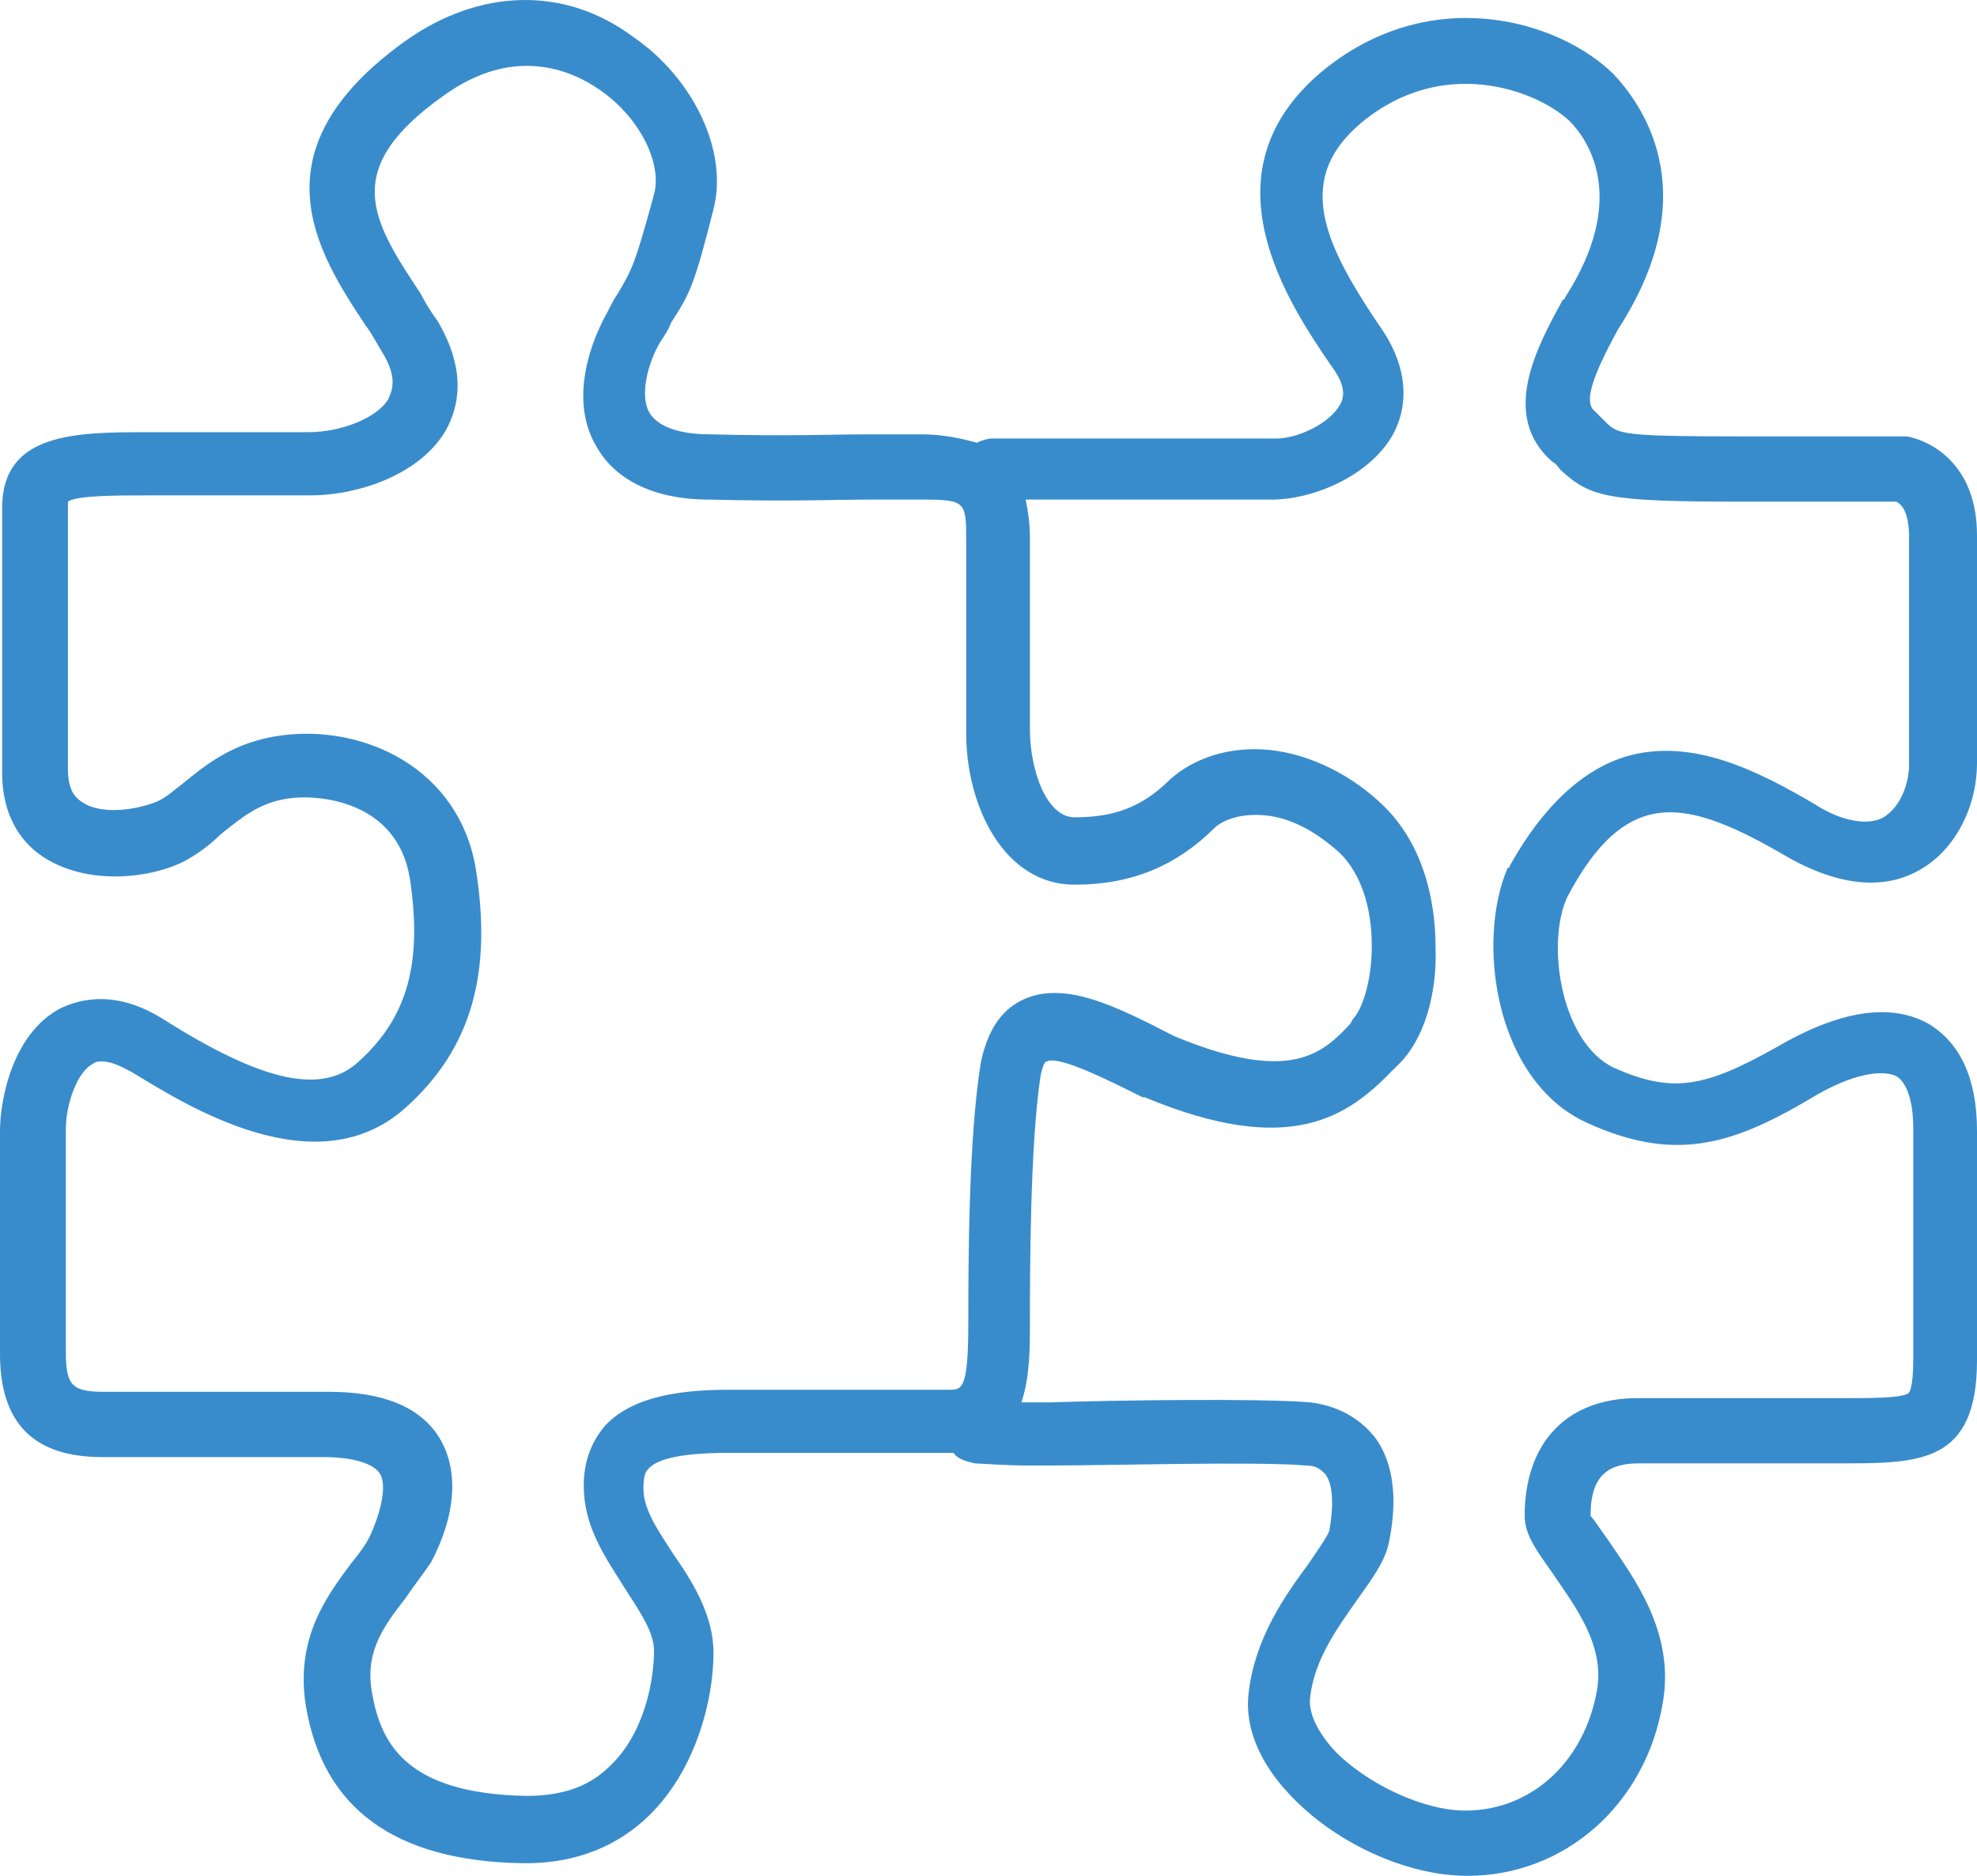 <svg width="39" height="37" viewBox="0 0 39 37" fill="none" xmlns="http://www.w3.org/2000/svg">
<path d="M32.507 16.08C33.261 15.872 34.141 16.246 35.272 16.91C36.529 17.616 37.366 17.45 37.869 17.159C38.539 16.786 39 15.955 39 15.042V10.559C39 9.148 38.078 8.691 37.618 8.608C37.576 8.608 37.576 8.608 37.534 8.608H34.434C31.962 8.608 31.921 8.567 31.669 8.318C31.627 8.276 31.544 8.193 31.46 8.11C31.25 7.944 31.376 7.488 31.921 6.492C33.722 3.711 32.297 1.967 31.837 1.469C30.748 0.39 28.192 -0.357 26.056 1.428C23.71 3.42 25.386 5.952 26.307 7.28C26.6 7.695 26.475 7.903 26.433 7.986C26.223 8.359 25.595 8.65 25.176 8.65H19.563C19.479 8.65 19.353 8.691 19.27 8.733C18.976 8.65 18.599 8.567 18.18 8.567C17.803 8.567 17.468 8.567 17.133 8.567C16.421 8.567 15.625 8.608 13.991 8.567C13.572 8.567 13.028 8.484 12.819 8.152C12.609 7.82 12.777 7.156 13.028 6.741C13.112 6.616 13.195 6.492 13.237 6.367C13.614 5.786 13.698 5.62 14.075 4.126C14.368 3.005 13.698 1.552 12.483 0.722C11.143 -0.274 9.467 -0.233 8.001 0.805C4.985 2.963 6.242 4.956 7.205 6.409C7.331 6.575 7.415 6.741 7.54 6.948C7.875 7.488 7.708 7.737 7.666 7.861C7.457 8.235 6.744 8.525 6.074 8.525H2.932C1.508 8.525 0.042 8.525 0.042 10.02V15.25C0.042 16.038 0.377 16.661 1.005 16.993C1.927 17.491 3.184 17.284 3.77 16.91C3.98 16.786 4.189 16.619 4.357 16.453C4.776 16.121 5.111 15.831 5.697 15.748C6.284 15.665 7.834 15.789 8.085 17.325C8.336 18.985 8.043 20.065 7.079 20.936C6.367 21.601 5.194 21.351 3.226 20.106C2.304 19.525 1.592 19.691 1.173 19.899C0.251 20.397 0 21.683 0 22.306V26.706C0 28.076 0.67 28.74 2.011 28.74H6.367C6.954 28.74 7.373 28.864 7.498 29.072C7.624 29.279 7.54 29.778 7.289 30.317C7.205 30.483 7.079 30.649 6.912 30.857C6.451 31.479 5.823 32.31 6.032 33.638C6.367 35.672 7.792 36.709 10.305 36.751C10.347 36.751 10.347 36.751 10.389 36.751C11.352 36.751 12.19 36.419 12.819 35.796C13.74 34.883 14.075 33.513 14.075 32.6C14.075 31.853 13.656 31.189 13.279 30.649C12.986 30.193 12.693 29.778 12.693 29.363C12.693 29.113 12.735 29.03 12.777 28.989C12.902 28.823 13.279 28.657 14.368 28.657H18.641C18.683 28.657 18.725 28.657 18.809 28.657C18.893 28.781 19.06 28.823 19.228 28.864C19.27 28.864 19.856 28.906 20.233 28.906C20.275 28.906 20.484 28.906 20.736 28.906C21.867 28.906 24.799 28.823 25.763 28.906C25.972 28.906 26.056 28.989 26.14 29.072C26.307 29.279 26.307 29.736 26.223 30.193C26.181 30.317 25.972 30.608 25.805 30.857C25.344 31.479 24.757 32.31 24.632 33.389C24.548 34.053 24.841 34.759 25.427 35.381C26.307 36.336 27.732 37 28.946 37C30.873 37 32.465 35.589 32.8 33.596C33.052 32.185 32.214 31.106 31.711 30.359C31.585 30.193 31.46 29.985 31.376 29.902C31.376 29.072 31.753 28.864 32.339 28.864H36.319C37.869 28.864 39 28.864 39 26.831V22.306C39 21.268 38.665 20.563 38.036 20.189C37.282 19.774 36.277 19.94 35.062 20.646C33.596 21.476 32.968 21.559 31.837 21.061C30.79 20.563 30.496 18.612 30.915 17.699C31.418 16.744 31.921 16.246 32.507 16.08ZM11.939 28.117C11.729 28.366 11.478 28.781 11.52 29.445C11.562 30.193 11.981 30.774 12.316 31.313C12.609 31.77 12.902 32.185 12.902 32.559C12.902 33.098 12.735 34.177 12.023 34.842C11.604 35.257 11.059 35.423 10.389 35.423C7.959 35.381 7.498 34.343 7.331 33.347C7.205 32.559 7.582 32.06 8.001 31.521C8.169 31.272 8.336 31.064 8.504 30.815C9.006 29.861 9.048 28.989 8.671 28.366C8.294 27.744 7.54 27.453 6.493 27.453H2.053C1.424 27.453 1.299 27.329 1.299 26.665V22.265C1.299 21.808 1.508 21.144 1.843 20.978C1.885 20.936 1.969 20.936 2.011 20.936C2.22 20.936 2.43 21.061 2.597 21.144C3.686 21.808 6.242 23.427 8.001 21.849C9.3 20.687 9.719 19.193 9.383 17.118C9.048 15.167 7.205 14.295 5.571 14.503C4.608 14.627 4.063 15.084 3.603 15.457C3.435 15.582 3.309 15.706 3.142 15.789C2.89 15.914 2.095 16.121 1.634 15.831C1.508 15.748 1.34 15.623 1.34 15.167V9.978C1.34 9.895 1.34 9.895 1.34 9.895C1.508 9.771 2.304 9.771 2.974 9.771H6.116C7.079 9.771 8.294 9.356 8.797 8.484C9.048 8.027 9.216 7.322 8.629 6.326C8.504 6.159 8.378 5.952 8.294 5.786C7.331 4.333 6.702 3.337 8.755 1.884C10.137 0.888 11.268 1.386 11.813 1.76C12.609 2.299 13.07 3.212 12.902 3.835C12.525 5.205 12.483 5.288 12.19 5.786C12.106 5.91 12.064 5.993 11.981 6.159C11.562 6.907 11.268 7.986 11.771 8.816C12.023 9.273 12.651 9.854 13.991 9.854C15.625 9.895 16.463 9.854 17.175 9.854C17.51 9.854 17.845 9.854 18.18 9.854C19.06 9.854 19.06 9.895 19.06 10.684V14.461C19.06 15.914 19.814 17.45 21.197 17.45C22.328 17.45 23.207 17.076 23.961 16.329C24.087 16.204 24.422 16.038 24.925 16.08C25.469 16.121 25.972 16.412 26.433 16.827C26.852 17.242 27.061 17.906 27.061 18.653C27.061 19.401 26.852 19.94 26.684 20.106L26.642 20.189C26.098 20.77 25.469 21.393 23.165 20.438C22.034 19.857 20.987 19.317 20.149 19.733C19.73 19.94 19.479 20.355 19.353 20.936C19.102 22.431 19.102 25.004 19.102 26.083C19.102 27.412 18.976 27.412 18.725 27.412H14.41C13.572 27.412 12.525 27.495 11.939 28.117ZM29.784 17.076C29.784 17.076 29.784 17.118 29.742 17.118C29.114 18.57 29.491 21.31 31.292 22.14C33.01 22.929 34.141 22.597 35.691 21.683C36.57 21.144 37.157 21.102 37.408 21.227C37.618 21.351 37.743 21.725 37.743 22.265V26.789C37.743 27.412 37.66 27.495 37.618 27.495C37.45 27.578 36.906 27.578 36.277 27.578H32.297C30.915 27.578 30.077 28.449 30.077 29.902C30.077 30.276 30.329 30.608 30.622 31.023C31.041 31.645 31.669 32.434 31.502 33.347C31.25 34.759 30.203 35.713 28.904 35.713C28.067 35.713 26.936 35.174 26.307 34.51C25.972 34.136 25.805 33.762 25.846 33.472C25.93 32.725 26.391 32.102 26.768 31.562C27.061 31.147 27.313 30.815 27.396 30.442C27.48 30.027 27.648 29.03 27.103 28.325C26.894 28.076 26.517 27.744 25.846 27.661C24.841 27.578 21.951 27.619 20.736 27.661C20.484 27.661 20.275 27.661 20.233 27.661C20.191 27.661 20.149 27.661 20.149 27.661C20.317 27.163 20.317 26.581 20.317 26.125C20.317 25.17 20.317 22.597 20.526 21.227C20.568 21.019 20.61 20.936 20.652 20.936C20.903 20.812 21.951 21.351 22.537 21.642H22.579C25.469 22.846 26.6 22.016 27.48 21.102L27.606 20.978C28.067 20.521 28.36 19.65 28.318 18.653C28.318 18.031 28.192 16.786 27.313 15.914C26.684 15.291 25.846 14.876 25.05 14.793C24.255 14.71 23.542 14.959 23.082 15.374C22.537 15.914 21.992 16.121 21.197 16.121C20.652 16.121 20.317 15.208 20.317 14.378V10.601C20.317 10.31 20.275 10.061 20.233 9.854H25.092C25.888 9.854 27.019 9.397 27.48 8.567C27.815 7.944 27.732 7.239 27.313 6.575C26.181 4.914 25.469 3.586 26.852 2.424C28.444 1.095 30.287 1.76 30.957 2.382C31.334 2.756 32.13 3.918 30.873 5.869C30.873 5.869 30.873 5.91 30.831 5.91C30.329 6.824 29.575 8.193 30.622 9.107C30.706 9.148 30.748 9.231 30.79 9.273C31.376 9.812 31.711 9.895 34.392 9.895H37.408C37.492 9.937 37.66 10.061 37.66 10.601V15.084C37.66 15.457 37.492 15.914 37.157 16.121C36.78 16.329 36.193 16.121 35.816 15.872C34.685 15.208 33.387 14.544 32.088 14.918C31.25 15.167 30.454 15.872 29.784 17.076Z" fill="#398CCB"/>
</svg>
